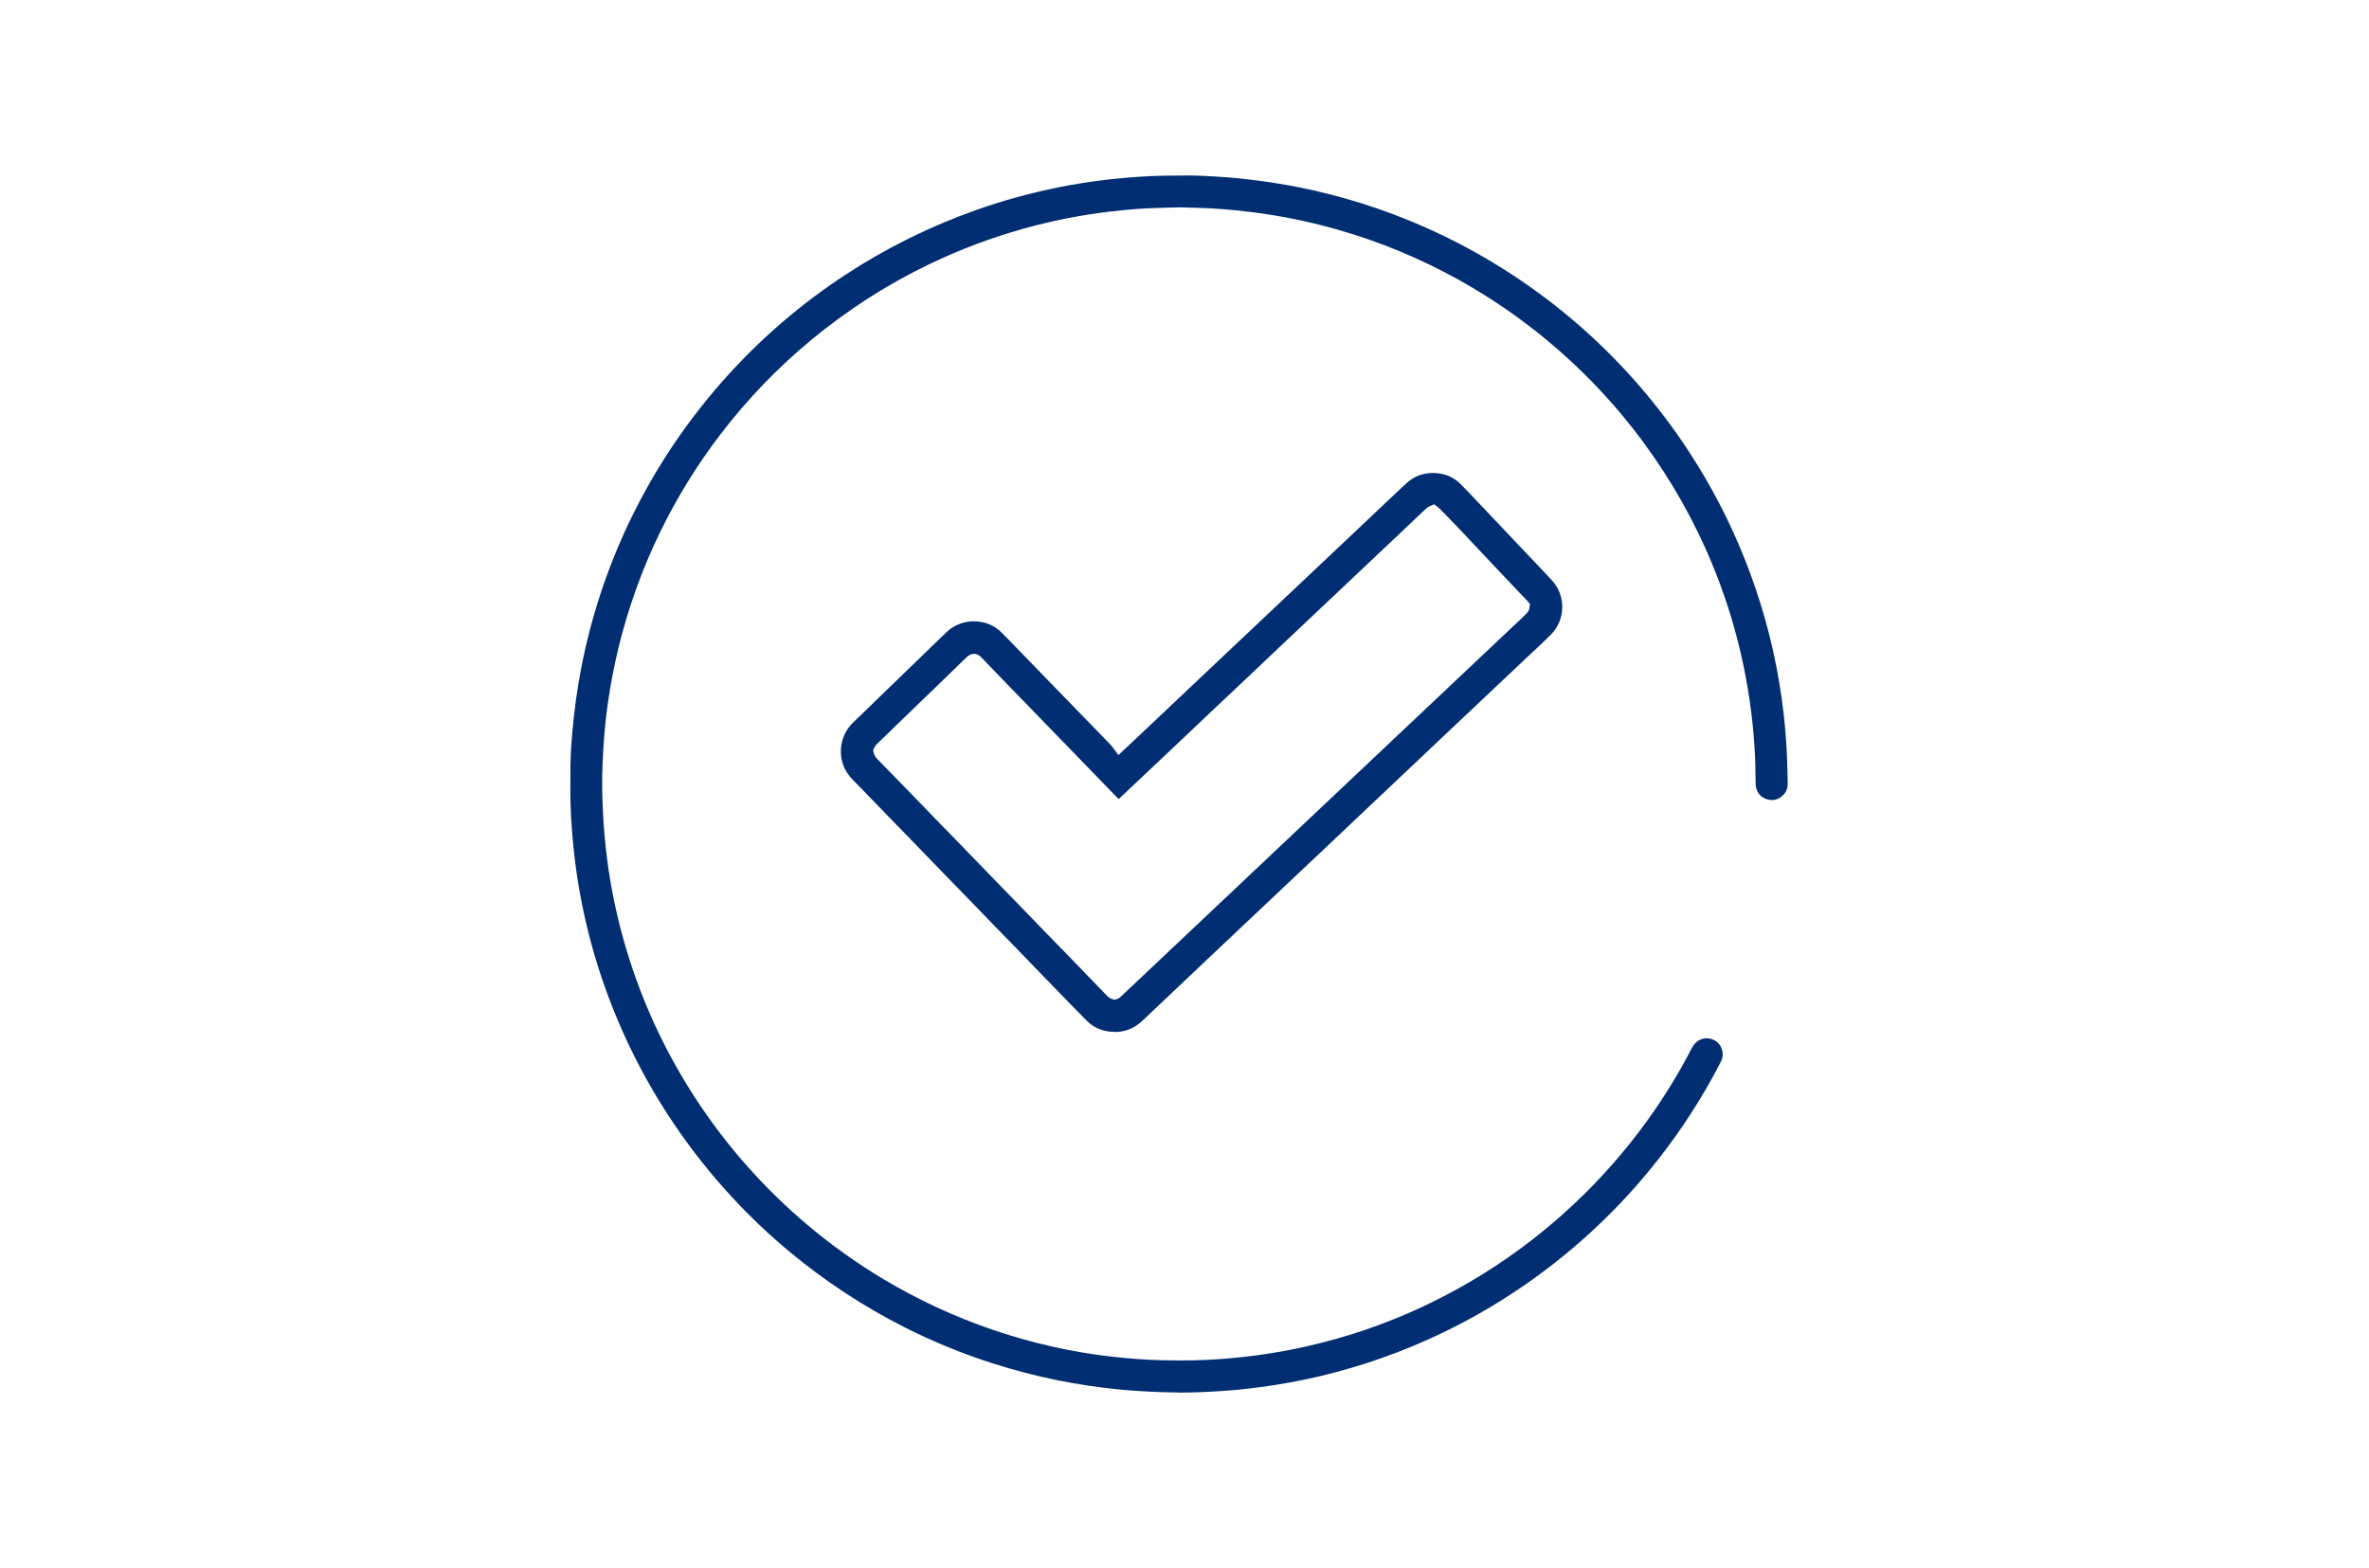<svg width="216" height="143" viewBox="0 0 216 143" fill="none" xmlns="http://www.w3.org/2000/svg">
<path d="M107.436 126.982C106.912 126.982 106.379 126.971 105.862 126.953C104.399 126.902 103.07 126.815 101.792 126.685C99.986 126.5 98.183 126.225 96.438 125.874C94.446 125.473 92.426 124.944 90.435 124.307C87.698 123.427 85.008 122.32 82.437 121.02C78.73 119.142 75.222 116.836 72.01 114.168C70.656 113.043 69.367 111.866 68.183 110.675C64.222 106.69 60.906 102.18 58.328 97.275C56.953 94.655 55.776 91.904 54.838 89.102C54.11 86.938 53.513 84.69 53.06 82.421C52.775 81.002 52.55 79.568 52.387 78.167C52.242 76.919 52.13 75.605 52.058 74.262C51.985 72.908 51.996 71.522 52.011 70.179V69.9C52.021 69.002 52.072 68.043 52.181 66.794C52.355 64.782 52.633 62.777 53.01 60.844C53.901 56.258 55.374 51.798 57.383 47.589C59.74 42.662 62.81 38.109 66.511 34.058C69.631 30.642 73.18 27.619 77.057 25.074C80.786 22.628 84.816 20.63 89.041 19.138C91.477 18.277 94.03 17.578 96.622 17.061C98.023 16.782 99.468 16.554 100.916 16.387C102.198 16.239 103.512 16.13 104.823 16.065C105.619 16.025 106.459 16.007 107.715 16.007C107.911 16 108.092 16 108.28 16C109.124 16 110.083 16.051 110.992 16.109C112.179 16.181 113.425 16.3 114.692 16.467C116.437 16.695 118.153 16.995 119.79 17.368C123.718 18.259 127.545 19.576 131.165 21.288C135.792 23.475 140.1 26.291 143.971 29.664C147.475 32.719 150.596 36.216 153.243 40.063C154.792 42.315 156.19 44.7 157.392 47.161C159.075 50.607 160.404 54.249 161.342 57.988C161.798 59.801 162.164 61.68 162.435 63.573C162.584 64.608 162.703 65.665 162.786 66.715C162.859 67.594 162.935 68.63 162.953 69.668C162.957 69.911 162.967 70.153 162.975 70.396C162.986 70.751 162.996 71.106 163 71.457C163 71.924 162.841 72.289 162.508 72.579C162.211 72.836 161.907 72.962 161.577 72.962C161.411 72.962 161.233 72.93 161.052 72.868C160.524 72.684 160.223 72.329 160.104 71.757C160.078 71.627 160.071 71.478 160.071 71.334L160.064 70.798C160.057 70.193 160.049 69.564 160.02 68.945C159.955 67.591 159.832 66.215 159.662 64.862C159.3 61.977 158.692 59.106 157.855 56.327C157.052 53.662 156.031 51.042 154.81 48.541C152.939 44.697 150.596 41.081 147.845 37.79C147.005 36.784 146.096 35.781 145.147 34.808C141.563 31.13 137.461 27.995 132.954 25.491C129.521 23.583 125.854 22.059 122.06 20.97C119.905 20.351 117.704 19.866 115.517 19.536C114.239 19.345 112.95 19.192 111.687 19.088C110.771 19.012 110.007 18.972 109.279 18.957C109.048 18.954 108.816 18.946 108.588 18.936C108.255 18.925 107.922 18.914 107.589 18.91H107.545C107.172 18.91 106.796 18.921 106.423 18.936L105.326 18.972C104.145 19.004 102.904 19.102 101.311 19.283C98.65 19.587 95.97 20.116 93.346 20.847C90.413 21.665 87.528 22.751 84.769 24.075C80.884 25.939 77.224 28.292 73.889 31.065C70.873 33.573 68.129 36.426 65.739 39.546C63.596 42.34 61.728 45.359 60.193 48.515C58.524 51.943 57.235 55.552 56.352 59.24C55.957 60.891 55.642 62.57 55.41 64.228C55.24 65.444 55.117 66.653 55.041 67.826C54.972 68.897 54.892 70.316 54.907 71.764C54.921 73.245 54.994 74.718 55.117 76.14C55.244 77.592 55.425 79.004 55.649 80.332C56.047 82.674 56.609 84.998 57.311 87.238C58.205 90.083 59.338 92.852 60.682 95.462C62.861 99.701 65.602 103.621 68.828 107.117C72.267 110.846 76.21 114.053 80.547 116.648C83.701 118.534 87.068 120.094 90.554 121.281C92.792 122.041 95.112 122.66 97.455 123.116C98.78 123.373 100.12 123.579 101.434 123.724C103.175 123.916 104.631 124.017 106.014 124.046C106.564 124.057 107.114 124.064 107.665 124.064C108.53 124.064 109.319 124.046 110.069 124.01C111.39 123.949 112.777 123.826 114.196 123.648C117.585 123.221 120.963 122.45 124.236 121.353C126.299 120.662 128.359 119.822 130.361 118.852C133.685 117.245 136.849 115.28 139.767 113.006C141.429 111.714 143.048 110.288 144.583 108.764C146.889 106.473 148.996 103.95 150.853 101.257C152.11 99.433 153.257 97.522 154.257 95.578C154.441 95.216 154.669 94.981 154.973 94.836C155.176 94.738 155.393 94.687 155.614 94.687C156.317 94.687 157.044 95.194 157.073 96.161C157.081 96.371 157.015 96.602 156.871 96.885C156.067 98.456 155.147 100.045 154.137 101.605C152.417 104.265 150.462 106.784 148.326 109.101C144.358 113.397 139.775 117.024 134.699 119.887C131.553 121.661 128.222 123.127 124.8 124.245C122.299 125.063 119.746 125.701 117.215 126.142C115.879 126.377 114.533 126.562 113.218 126.7C112.147 126.808 110.977 126.891 109.544 126.953C108.845 126.982 108.139 127 107.447 127L107.436 126.982Z" fill="#012E73"/>
<path d="M101.631 94.1C101.501 94.1 101.37 94.093 101.236 94.082C100.4 94.002 99.686 93.677 99.11 93.105C98.614 92.613 98.125 92.111 97.636 91.608L97.183 91.141C96.832 90.779 96.484 90.421 96.133 90.059L92.667 86.478L91.269 85.041L88.231 81.905C88.231 81.905 86.452 80.081 86.079 79.694L83.182 76.699L81.143 74.6L78.159 71.522L77.967 71.326C77.833 71.189 77.695 71.052 77.568 70.91C76.272 69.46 76.388 67.188 77.825 65.846C78.347 65.357 78.865 64.851 79.365 64.362C79.615 64.12 79.861 63.877 80.111 63.635L83.109 60.737L85.59 58.331C85.851 58.078 86.112 57.825 86.38 57.579C87.035 56.986 87.894 56.657 88.796 56.657C89.766 56.657 90.672 57.026 91.338 57.698C91.914 58.277 92.483 58.867 93.051 59.457L93.819 60.249L98.256 64.822L100.465 67.09C100.762 67.394 101.055 67.698 101.348 68.009C101.367 68.027 101.381 68.056 101.403 68.085C101.428 68.121 101.457 68.161 101.49 68.204L101.975 68.859L103.855 67.09L111.312 60.043L114.839 56.714L117.577 54.128L120.754 51.129L127.345 44.899C127.639 44.62 127.932 44.342 128.233 44.07C128.928 43.441 129.717 43.133 130.645 43.133C130.721 43.133 130.797 43.133 130.873 43.141C131.785 43.191 132.557 43.524 133.165 44.135C133.64 44.609 134.111 45.109 134.567 45.59L138.315 49.551L139.308 50.597C140.036 51.36 140.76 52.123 141.477 52.898C142.806 54.327 142.759 56.53 141.376 57.908C140.89 58.389 140.38 58.87 139.884 59.334C139.677 59.525 139.474 59.717 139.268 59.909L132.129 66.649L125.111 73.284L120.833 77.332L116.987 80.96L109.907 87.646L106.821 90.566L105.977 91.369C105.369 91.948 104.76 92.523 104.148 93.098C103.42 93.778 102.602 94.111 101.649 94.111L101.631 94.1ZM88.799 59.63C88.481 59.63 88.267 59.818 88.187 59.891C88.049 60.014 87.915 60.14 87.785 60.267L87.137 60.9C86.829 61.2 86.518 61.504 86.21 61.804L82.664 65.227C81.827 66.034 80.991 66.844 80.158 67.654L80.1 67.709C79.991 67.81 79.839 67.948 79.73 68.157L79.607 68.392L79.665 68.653C79.734 68.957 79.915 69.138 80.009 69.235C80.237 69.471 80.444 69.68 80.65 69.894C80.65 69.894 82.063 71.341 82.414 71.703L85.286 74.669C85.645 75.038 87.079 76.511 87.438 76.88L90.309 79.846C90.661 80.208 91.016 80.57 91.367 80.935C91.74 81.319 92.117 81.702 92.49 82.089C92.939 82.552 94.793 84.473 95.275 84.969C95.644 85.349 96.014 85.729 96.387 86.109C96.763 86.492 97.136 86.879 97.513 87.266C98.154 87.928 100.881 90.75 100.881 90.75C100.983 90.859 101.149 91.04 101.432 91.116L101.642 91.17L101.823 91.108C101.95 91.076 102.062 91.014 102.153 90.927L138.859 56.269C138.949 56.182 139.04 56.092 139.13 56.002L139.214 55.918C139.344 55.788 139.391 55.647 139.409 55.6L139.431 55.539L139.507 55.09L139.264 54.804C138.851 54.37 138.435 53.932 138.018 53.495C137.098 52.529 136.175 51.555 135.259 50.575C134.878 50.166 131.536 46.588 131.105 46.252L130.764 45.988L130.369 46.158C130.156 46.252 130.011 46.389 129.92 46.483L123.912 52.163L117.679 58.049L114.13 61.41L110.225 65.097L106.383 68.733C106.383 68.733 102.073 72.802 101.997 72.871L100.338 71.164L97.354 68.085L95.315 65.987C94.311 64.952 91.439 61.985 91.439 61.985L90.701 61.218C90.288 60.792 89.875 60.365 89.462 59.938C89.379 59.855 89.161 59.63 88.81 59.63H88.799Z" fill="#012E73"/>
</svg>
